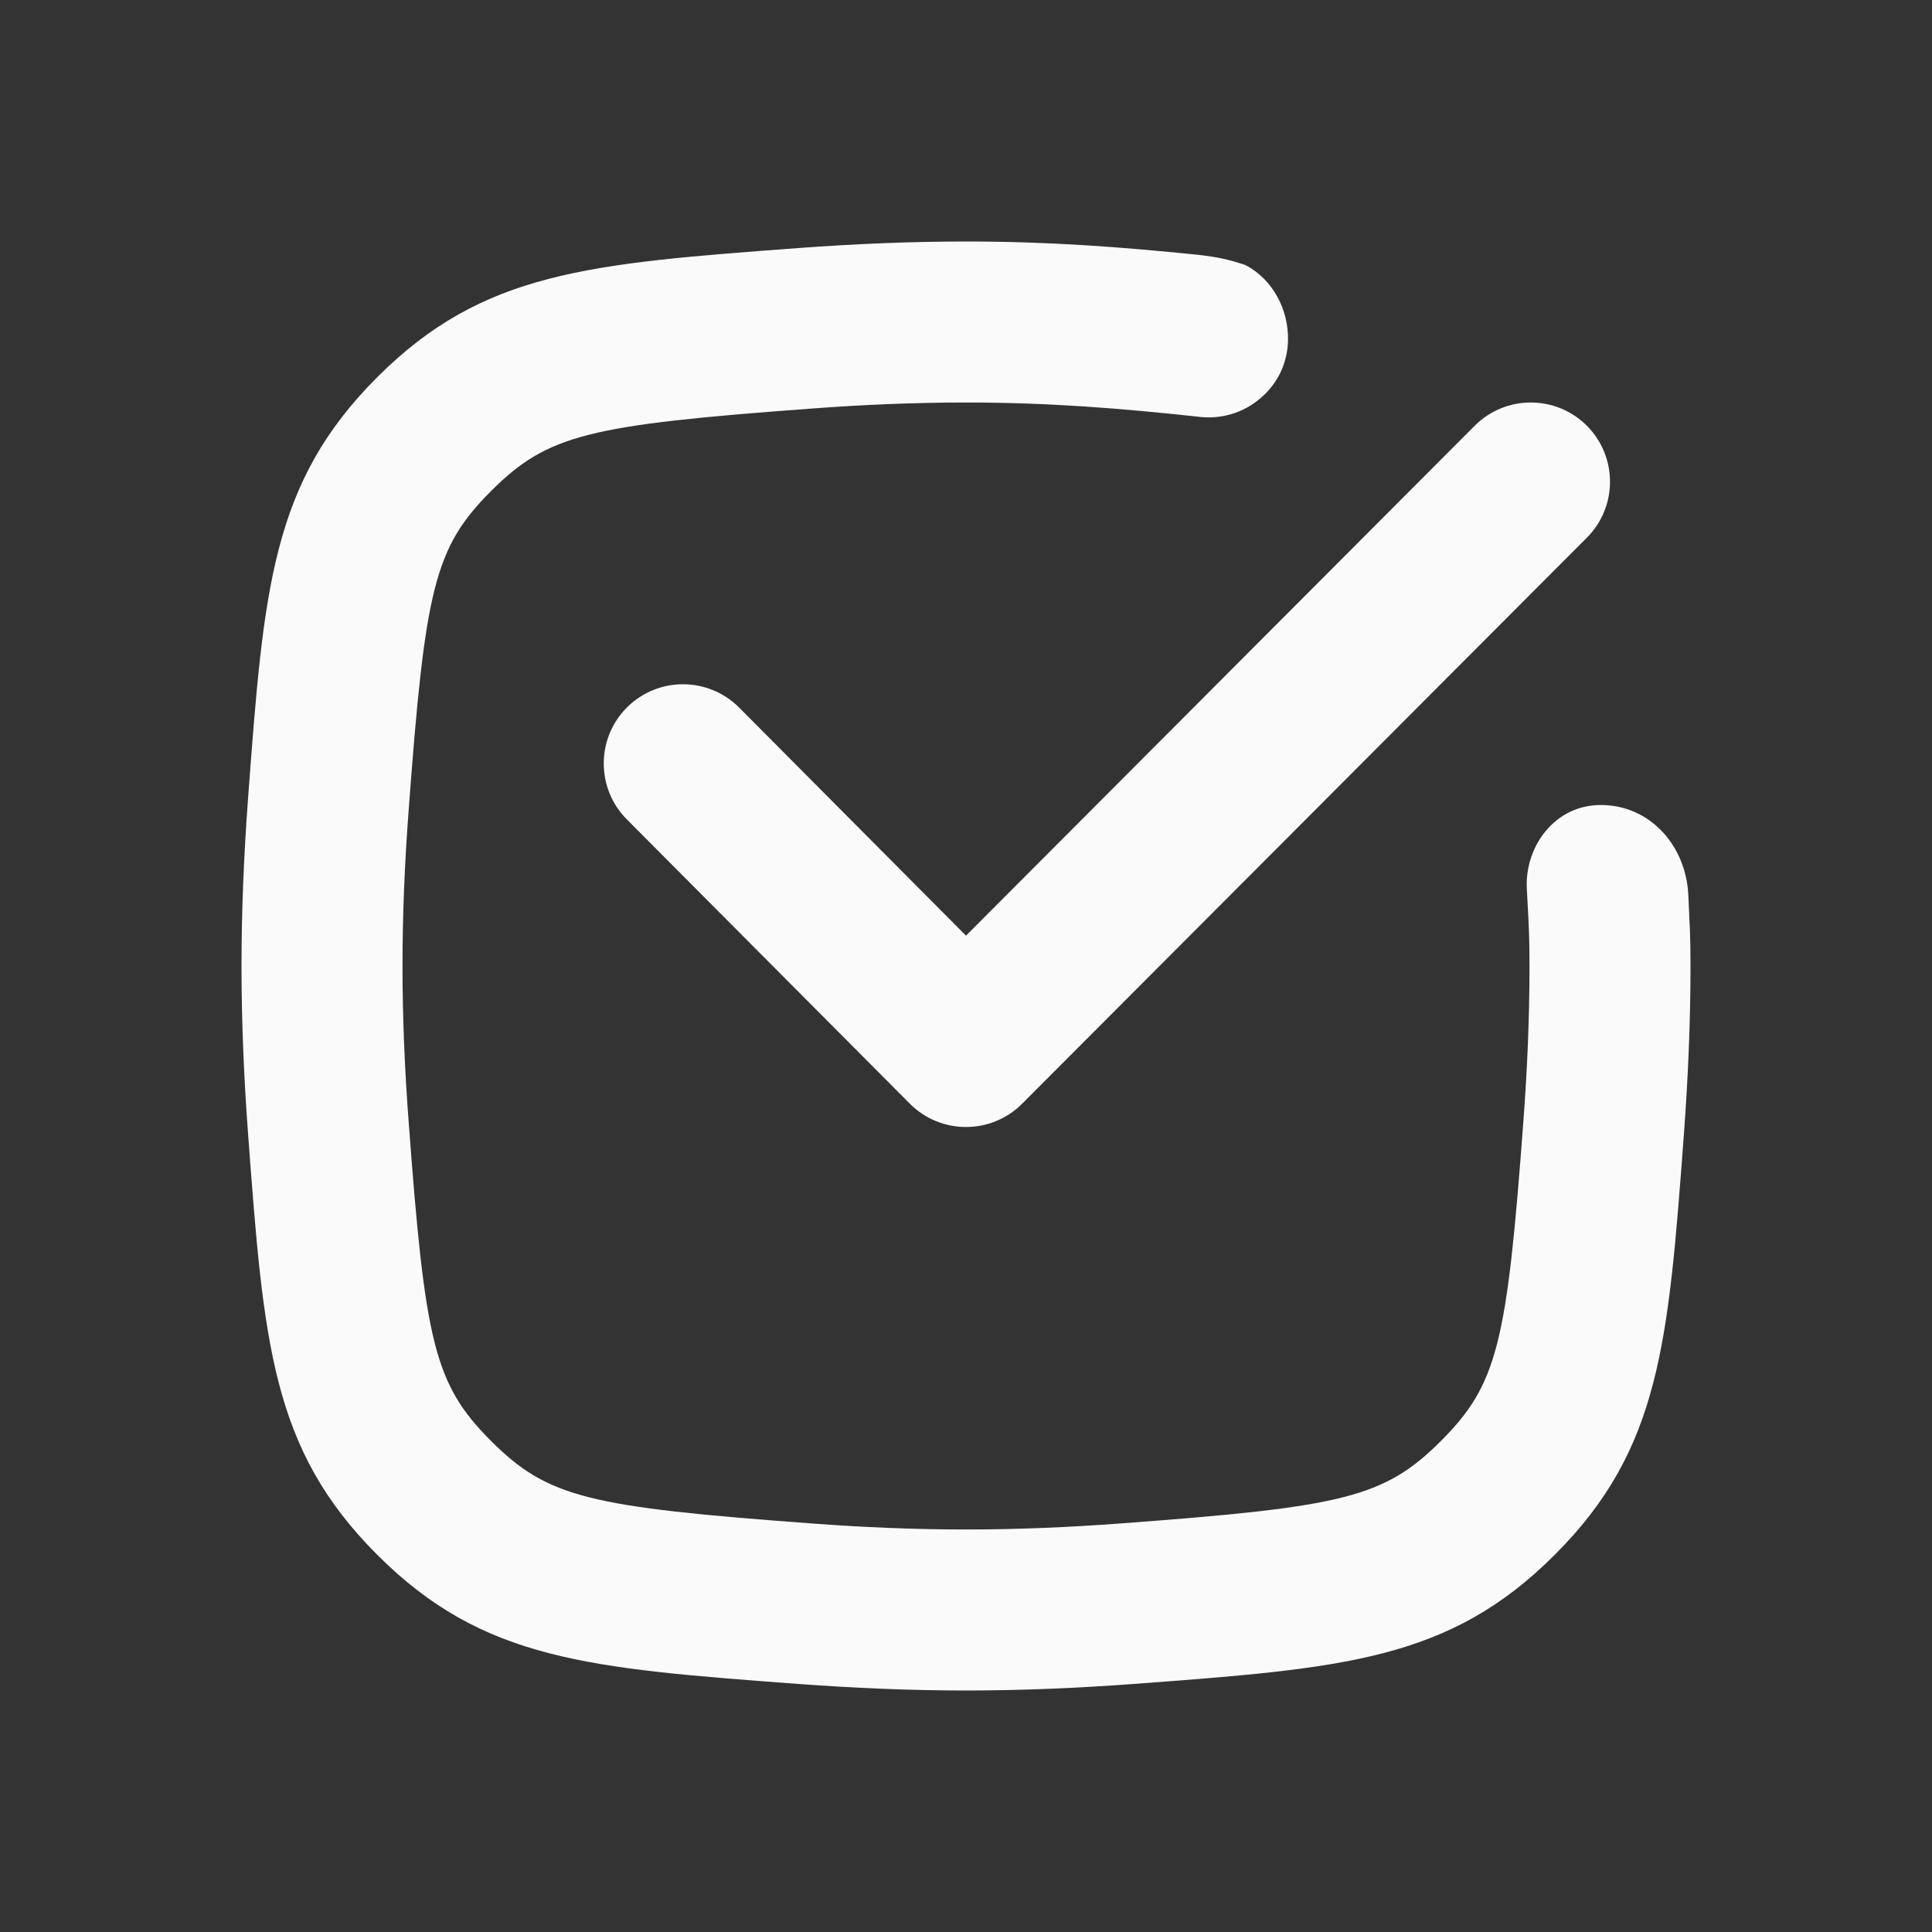 <?xml version="1.0" encoding="UTF-8"?> <svg xmlns="http://www.w3.org/2000/svg" width="24" height="24" viewBox="0 0 24 24" fill="none"><rect x="0" y="0" width="24" height="24" fill="#333333" stroke="none"/><g clip-path="url(#clip0_144_6403)"><path d="M19.712 6.68C19.904 6.488 20 6.236 20 5.984C20 5.732 19.904 5.481 19.712 5.288C19.52 5.096 19.267 5 19.016 5C18.764 5 18.512 5.096 18.32 5.288L12 11.623L9.18 8.788C8.988 8.596 8.736 8.5 8.484 8.5C8.232 8.5 7.981 8.596 7.788 8.788C7.596 8.981 7.5 9.232 7.5 9.484C7.5 9.736 7.596 9.988 7.788 10.18L11.304 13.712C11.496 13.904 11.748 14 12 14C12.252 14 12.504 13.904 12.696 13.712L19.712 6.68Z" fill="#FAFAFA"></path><path d="M15.71 4.899L15.729 4.881L15.736 4.873C15.912 4.688 15.995 4.459 16 4.23C16.009 3.85 15.814 3.471 15.47 3.292C15.261 3.223 15.134 3.194 14.88 3.165C13.917 3.067 13.031 3 12 3C11.3 3 10.601 3.031 9.923 3.081C7.307 3.276 5.999 3.373 4.686 4.686C3.373 5.999 3.276 7.307 3.081 9.923C3.031 10.601 3 11.3 3 12C3 12.7 3.031 13.399 3.081 14.077C3.276 16.693 3.373 18.001 4.686 19.314C5.999 20.627 7.307 20.724 9.923 20.919C10.601 20.969 11.3 21 12 21C12.7 21 13.399 20.969 14.077 20.919C16.693 20.724 18.001 20.627 19.314 19.314C20.627 18.001 20.724 16.693 20.919 14.077C20.969 13.399 21 12.7 21 12C21 11.608 20.99 11.51 20.973 11.121C20.946 10.508 20.5 10 19.885 10C19.315 10 18.947 10.511 18.966 11.023L18.968 11.063C18.989 11.472 19 11.59 19 12C19 12.642 18.972 13.292 18.924 13.929C18.72 16.679 18.606 17.194 17.9 17.9C17.194 18.606 16.679 18.72 13.929 18.924C13.292 18.972 12.642 19 12 19C11.358 19 10.708 18.972 10.071 18.924C7.321 18.72 6.806 18.606 6.1 17.9C5.394 17.194 5.28 16.679 5.076 13.929C5.028 13.292 5 12.642 5 12C5 11.358 5.028 10.708 5.076 10.071C5.28 7.321 5.394 6.806 6.1 6.1C6.806 5.394 7.321 5.28 10.071 5.076C10.708 5.028 11.358 5 12 5C13.027 5 13.916 5.072 14.88 5.176L14.913 5.18C15.212 5.209 15.496 5.109 15.71 4.899Z" fill="#FAFAFA"></path></g><defs><clipPath id="clip0_144_6403"><rect width="24" height="24" fill="white"></rect></clipPath></defs></svg> 